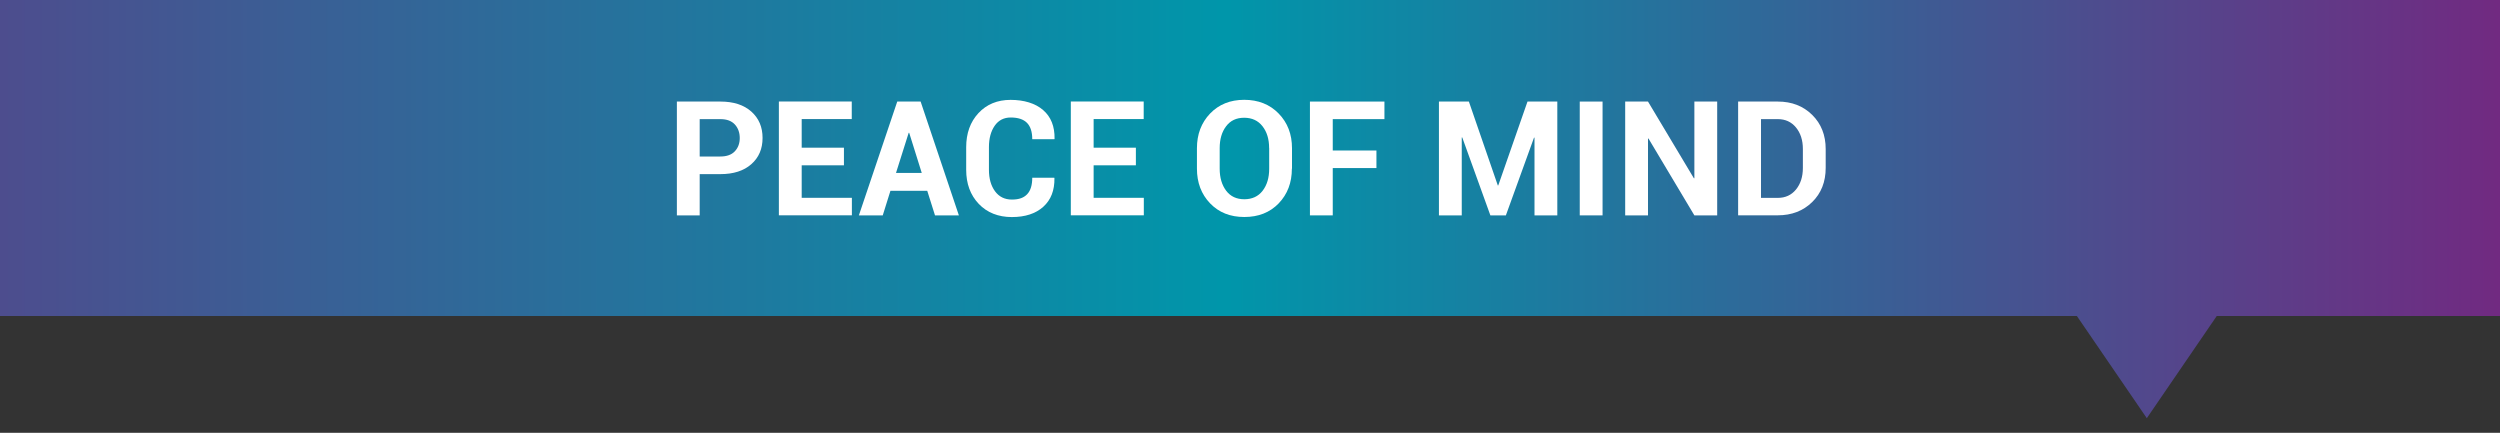 <?xml version="1.0" encoding="UTF-8"?>
<svg xmlns="http://www.w3.org/2000/svg" xmlns:xlink="http://www.w3.org/1999/xlink" id="Layer_1" viewBox="0 0 400 69.25">
  <rect x="0" y="0" width="400" height="69.25" fill="#333333" stroke="none"/>
  <defs>
    <style>.cls-1{fill:url(#linear-gradient);}.cls-1,.cls-2{stroke-width:0px;}.cls-2{fill:#fff;}</style>
    <linearGradient id="linear-gradient" x1="0" y1="33.46" x2="400" y2="33.46" gradientUnits="userSpaceOnUse">
      <stop offset="0" stop-color="#4d4d8e"></stop>
      <stop offset=".49" stop-color="#0096aa"></stop>
      <stop offset="1" stop-color="#712a81"></stop>
    </linearGradient>
  </defs>
  <polygon class="cls-1" points="400 0 0 0 0 50.56 332.3 50.56 343.49 66.91 354.68 50.56 400 50.56 400 0"></polygon>
  <path class="cls-2" d="M111.95,27.85v6.61h-3.65v-18.21h6.97c2.09,0,3.74.53,4.94,1.6,1.2,1.07,1.8,2.47,1.8,4.22s-.6,3.14-1.8,4.2c-1.2,1.06-2.85,1.59-4.94,1.59h-3.31ZM111.95,25.04h3.31c1.02,0,1.79-.28,2.31-.83s.79-1.26.79-2.12-.26-1.6-.78-2.17c-.52-.57-1.29-.86-2.32-.86h-3.31v5.98Z"></path>
  <path class="cls-2" d="M135.03,26.45h-6.76v5.2h8.03v2.8h-11.68v-18.21h11.66v2.81h-8.01v4.58h6.76v2.81Z"></path>
  <path class="cls-2" d="M148.37,30.53h-5.9l-1.23,3.93h-3.82l6.14-18.21h3.74l6.12,18.21h-3.82l-1.24-3.93ZM143.36,27.67h4.12l-2.01-6.42h-.08l-2.03,6.42Z"></path>
  <path class="cls-2" d="M168.69,28.43l.02.08c.03,1.94-.56,3.47-1.78,4.57s-2.9,1.65-5.04,1.65-3.95-.7-5.29-2.11-2.01-3.22-2.01-5.45v-3.62c0-2.22.65-4.04,1.96-5.45,1.31-1.41,3.03-2.12,5.15-2.12s3.95.54,5.2,1.63c1.25,1.08,1.86,2.61,1.83,4.58l-.02.08h-3.55c0-1.17-.28-2.04-.84-2.61s-1.43-.86-2.61-.86c-1.09,0-1.95.44-2.56,1.32-.61.88-.92,2.02-.92,3.41v3.64c0,1.4.32,2.54.97,3.43.65.88,1.54,1.33,2.7,1.33s1.91-.29,2.45-.86.81-1.45.81-2.63h3.54Z"></path>
  <path class="cls-2" d="M181.74,26.45h-6.76v5.2h8.03v2.8h-11.68v-18.21h11.66v2.81h-8.01v4.58h6.76v2.81Z"></path>
  <path class="cls-2" d="M206.7,26.99c0,2.24-.71,4.09-2.11,5.55-1.41,1.46-3.24,2.18-5.5,2.18s-4.08-.73-5.48-2.19c-1.4-1.46-2.1-3.31-2.1-5.54v-3.28c0-2.23.7-4.07,2.1-5.54,1.4-1.46,3.22-2.2,5.46-2.2s4.1.73,5.52,2.2c1.42,1.46,2.13,3.31,2.13,5.54v3.28ZM203.06,23.69c0-1.42-.35-2.58-1.06-3.49-.71-.91-1.69-1.36-2.94-1.36s-2.2.46-2.88,1.36c-.69.91-1.03,2.07-1.03,3.49v3.3c0,1.44.35,2.62,1.04,3.53.69.91,1.66,1.36,2.9,1.36s2.23-.45,2.93-1.36c.7-.91,1.05-2.08,1.05-3.53v-3.3Z"></path>
  <path class="cls-2" d="M220.23,26.89h-6.99v7.57h-3.65v-18.21h11.92v2.81h-8.27v5.02h6.99v2.81Z"></path>
  <path class="cls-2" d="M239.64,29.67h.08l4.68-13.42h4.77v18.21h-3.65v-12.43h-.08s-4.5,12.43-4.5,12.43h-2.48l-4.5-12.47h-.08v12.47h-3.65v-18.21h4.79l4.63,13.42Z"></path>
  <path class="cls-2" d="M256.41,34.46h-3.65v-18.21h3.65v18.21Z"></path>
  <path class="cls-2" d="M274.75,34.46h-3.65l-7.34-12.29h-.08v12.29h-3.65v-18.21h3.65l7.34,12.27h.08v-12.27h3.65v18.21Z"></path>
  <path class="cls-2" d="M278.1,34.46v-18.21h6.35c2.23,0,4.06.71,5.5,2.13,1.44,1.42,2.16,3.25,2.16,5.47v3.01c0,2.24-.72,4.06-2.16,5.47-1.44,1.41-3.28,2.12-5.5,2.12h-6.35ZM281.76,19.06v12.6h2.7c1.2,0,2.17-.45,2.9-1.34.73-.9,1.1-2.04,1.1-3.45v-3.04c0-1.39-.37-2.54-1.1-3.43-.73-.89-1.7-1.34-2.9-1.34h-2.7Z"></path>
</svg>
